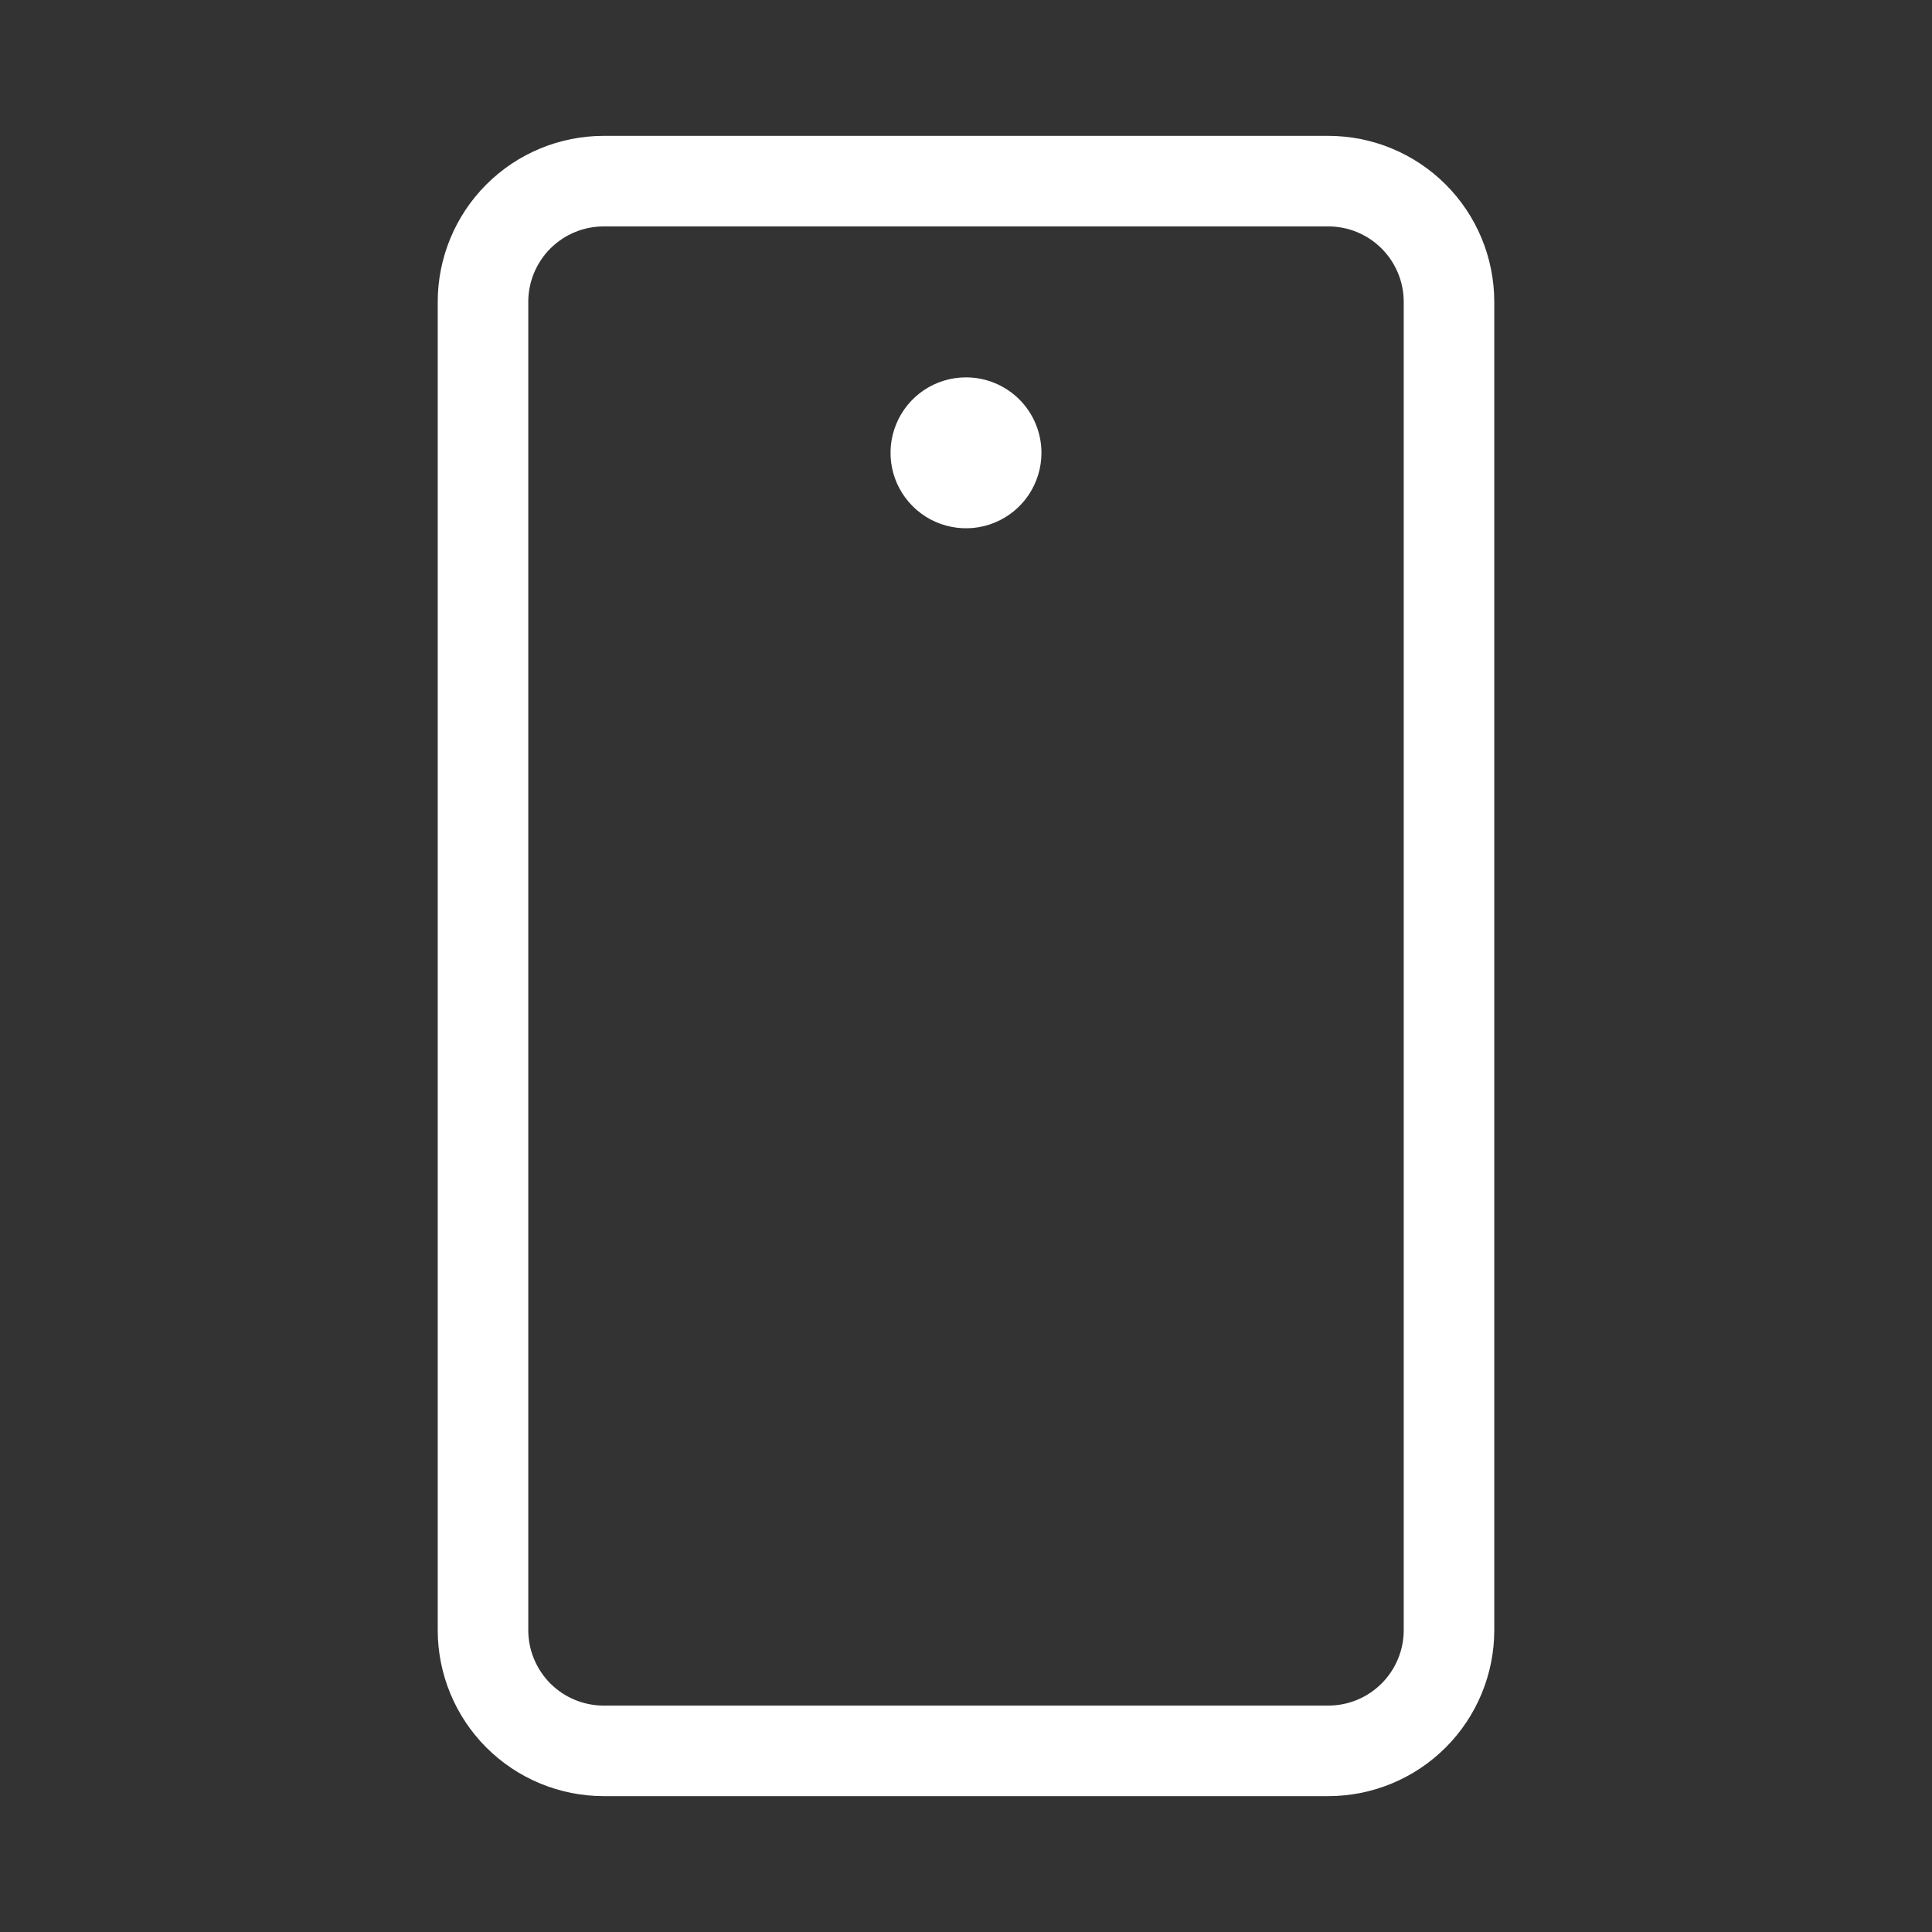 <svg width="37" height="37" viewBox="0 0 37 37" fill="none" xmlns="http://www.w3.org/2000/svg">
<rect x="0" y="0" width="37" height="37" fill="#333333" stroke="none"/>
<path d="M25.438 2.602H11.562C10.719 2.602 9.91 2.937 9.314 3.533C8.718 4.129 8.383 4.938 8.383 5.781V31.219C8.383 32.062 8.718 32.871 9.314 33.467C9.91 34.063 10.719 34.398 11.562 34.398H25.438C26.281 34.398 27.09 34.063 27.686 33.467C28.282 32.871 28.617 32.062 28.617 31.219V5.781C28.617 4.938 28.282 4.129 27.686 3.533C27.09 2.937 26.281 2.602 25.438 2.602ZM26.883 31.219C26.883 31.602 26.73 31.97 26.459 32.241C26.188 32.512 25.821 32.664 25.438 32.664H11.562C11.179 32.664 10.812 32.512 10.54 32.241C10.27 31.97 10.117 31.602 10.117 31.219V5.781C10.117 5.398 10.27 5.03 10.54 4.759C10.812 4.488 11.179 4.336 11.562 4.336H25.438C25.821 4.336 26.188 4.488 26.459 4.759C26.73 5.03 26.883 5.398 26.883 5.781V31.219ZM19.945 8.672C19.945 8.958 19.86 9.237 19.702 9.475C19.543 9.713 19.317 9.898 19.053 10.007C18.789 10.117 18.498 10.145 18.218 10.089C17.938 10.034 17.68 9.896 17.478 9.694C17.276 9.492 17.138 9.234 17.082 8.954C17.027 8.673 17.055 8.383 17.165 8.119C17.274 7.855 17.459 7.629 17.697 7.47C17.935 7.311 18.214 7.227 18.5 7.227C18.883 7.227 19.251 7.379 19.522 7.65C19.793 7.921 19.945 8.289 19.945 8.672Z" fill="white"/>
</svg>
